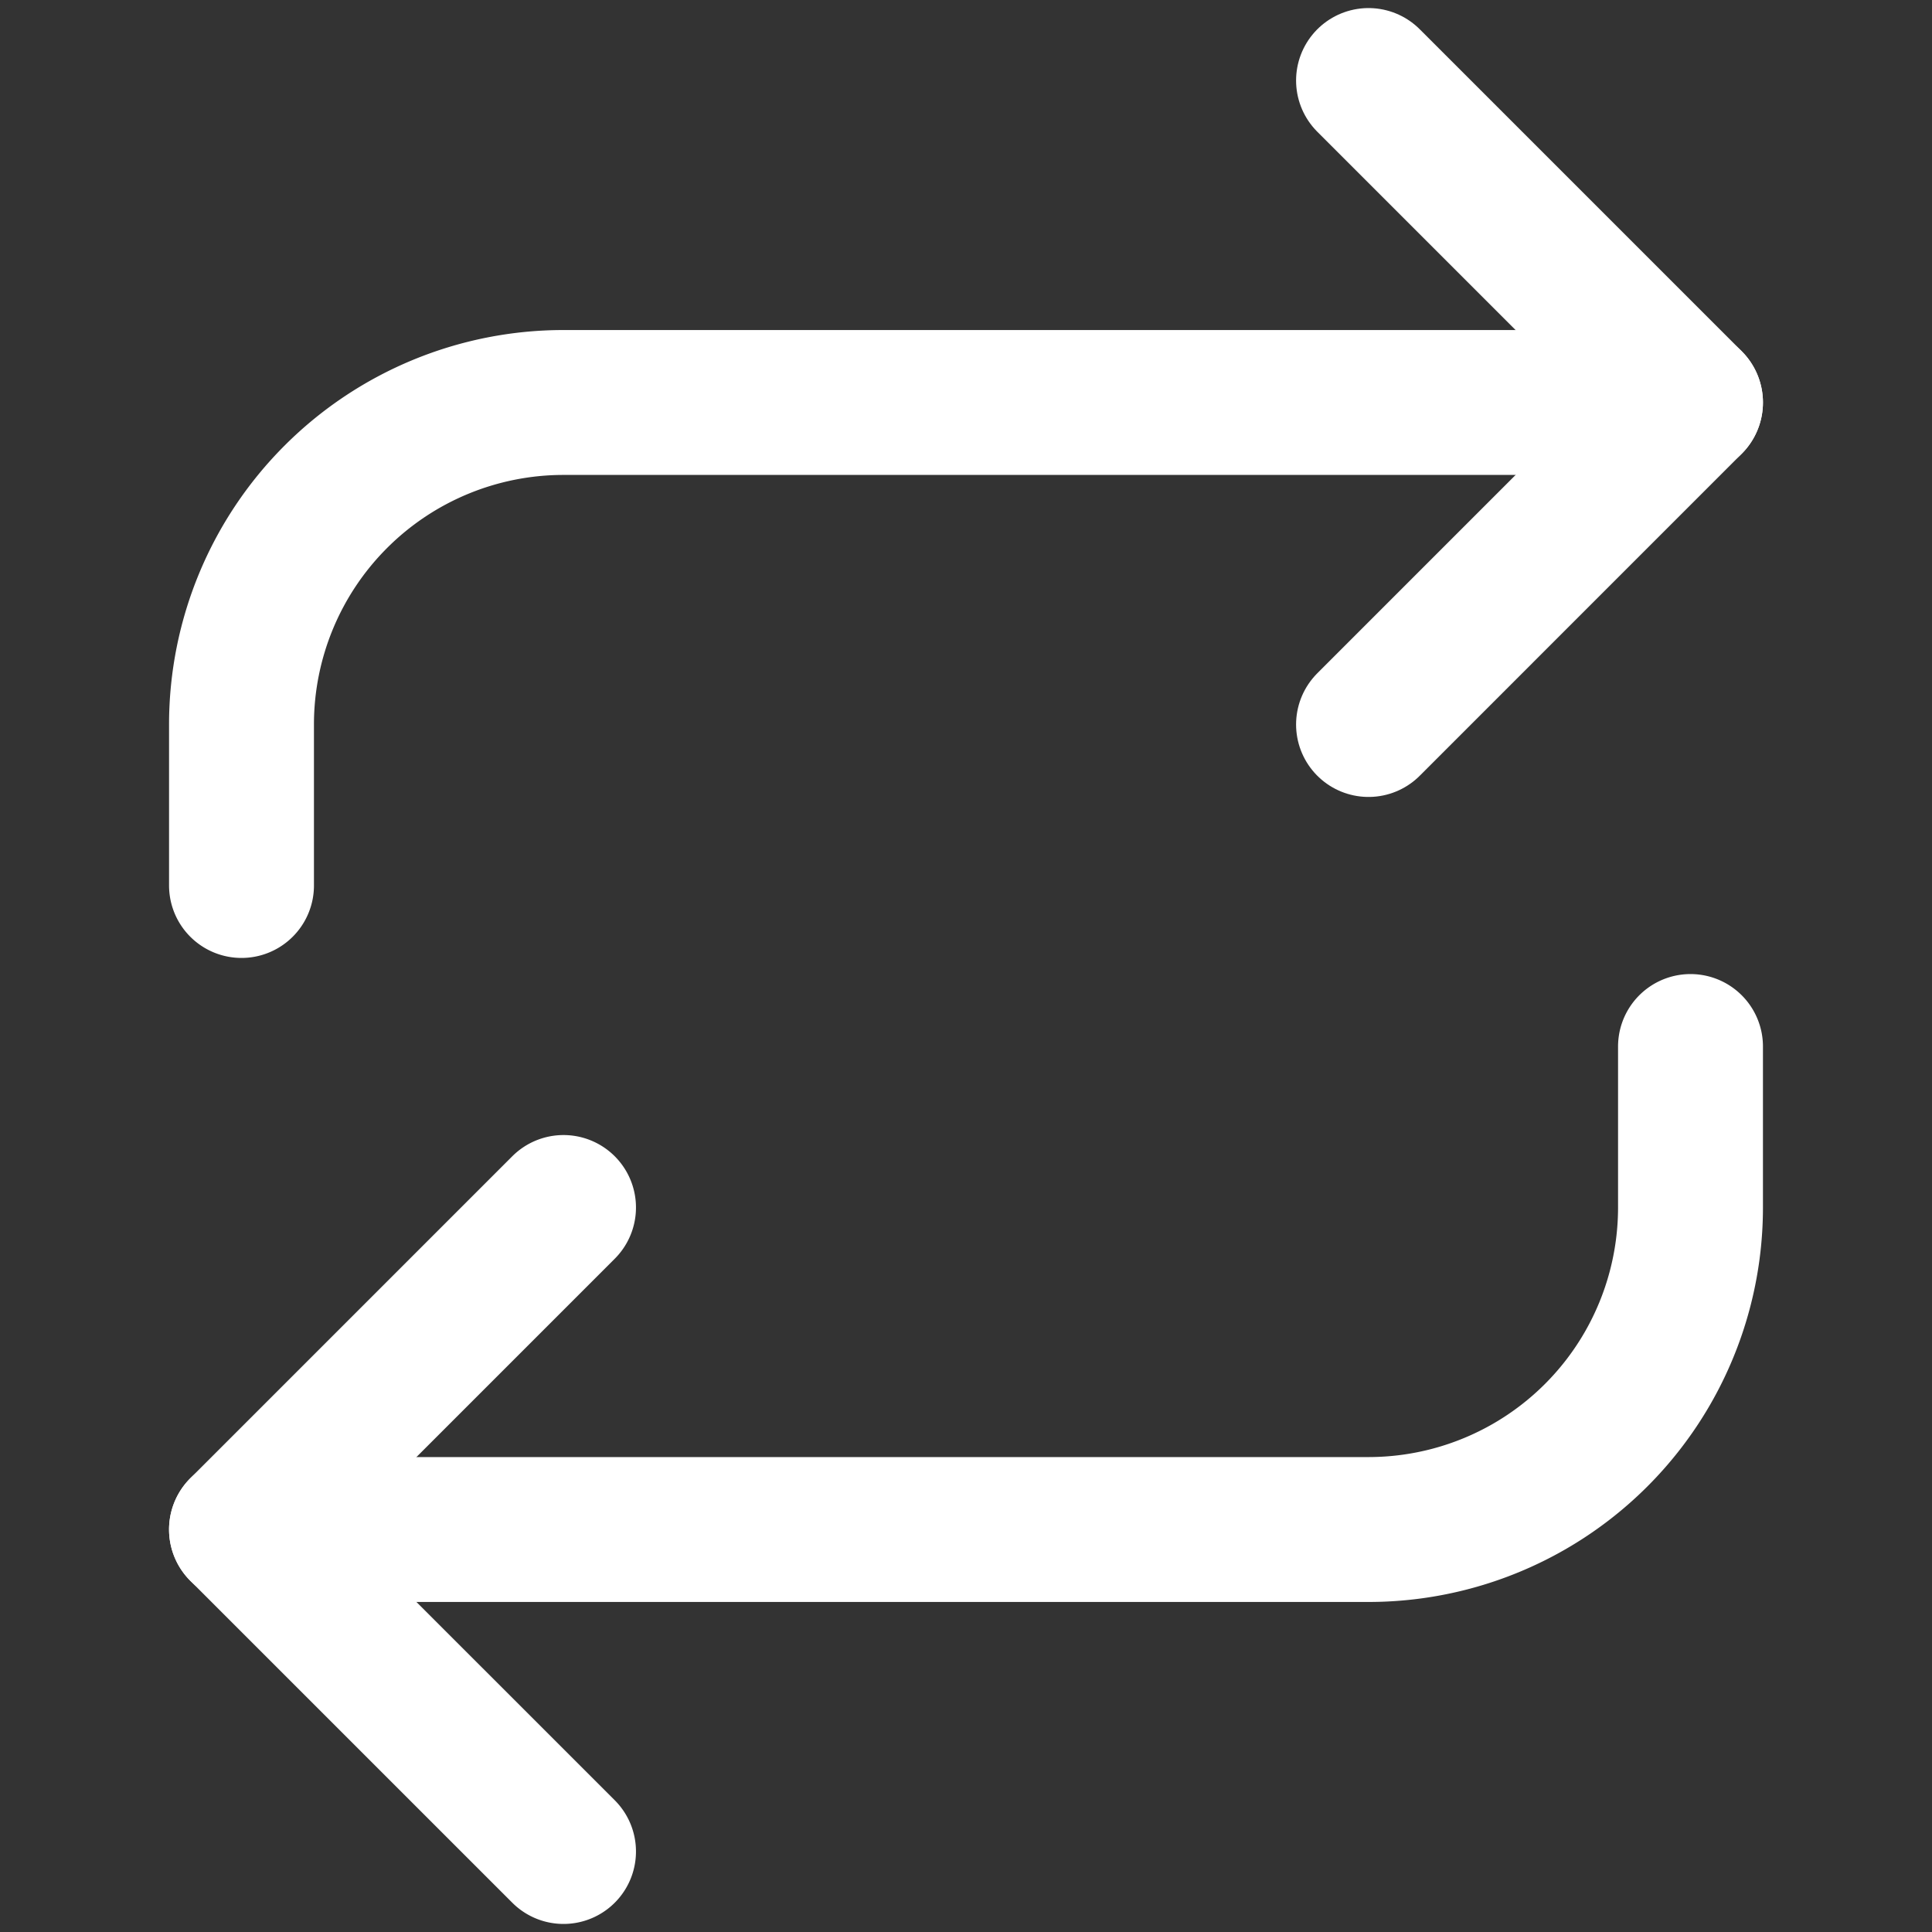 <svg xmlns="http://www.w3.org/2000/svg" width="40" height="40" fill="none"><rect width="100%" height="100%" fill="#333333" stroke="none"/><path stroke="#fff" stroke-linecap="round" stroke-linejoin="round" stroke-width="3" d="M28.334 1.667 35 8.333 28.334 15"/><path stroke="#fff" stroke-linecap="round" stroke-linejoin="round" stroke-width="3" d="M5 18.333V15a6.667 6.667 0 0 1 6.667-6.667H35m-23.333 30L5 31.667 11.667 25"/><path stroke="#fff" stroke-linecap="round" stroke-linejoin="round" stroke-width="3" d="M35 21.667V25a6.667 6.667 0 0 1-6.667 6.667H5"/></svg>